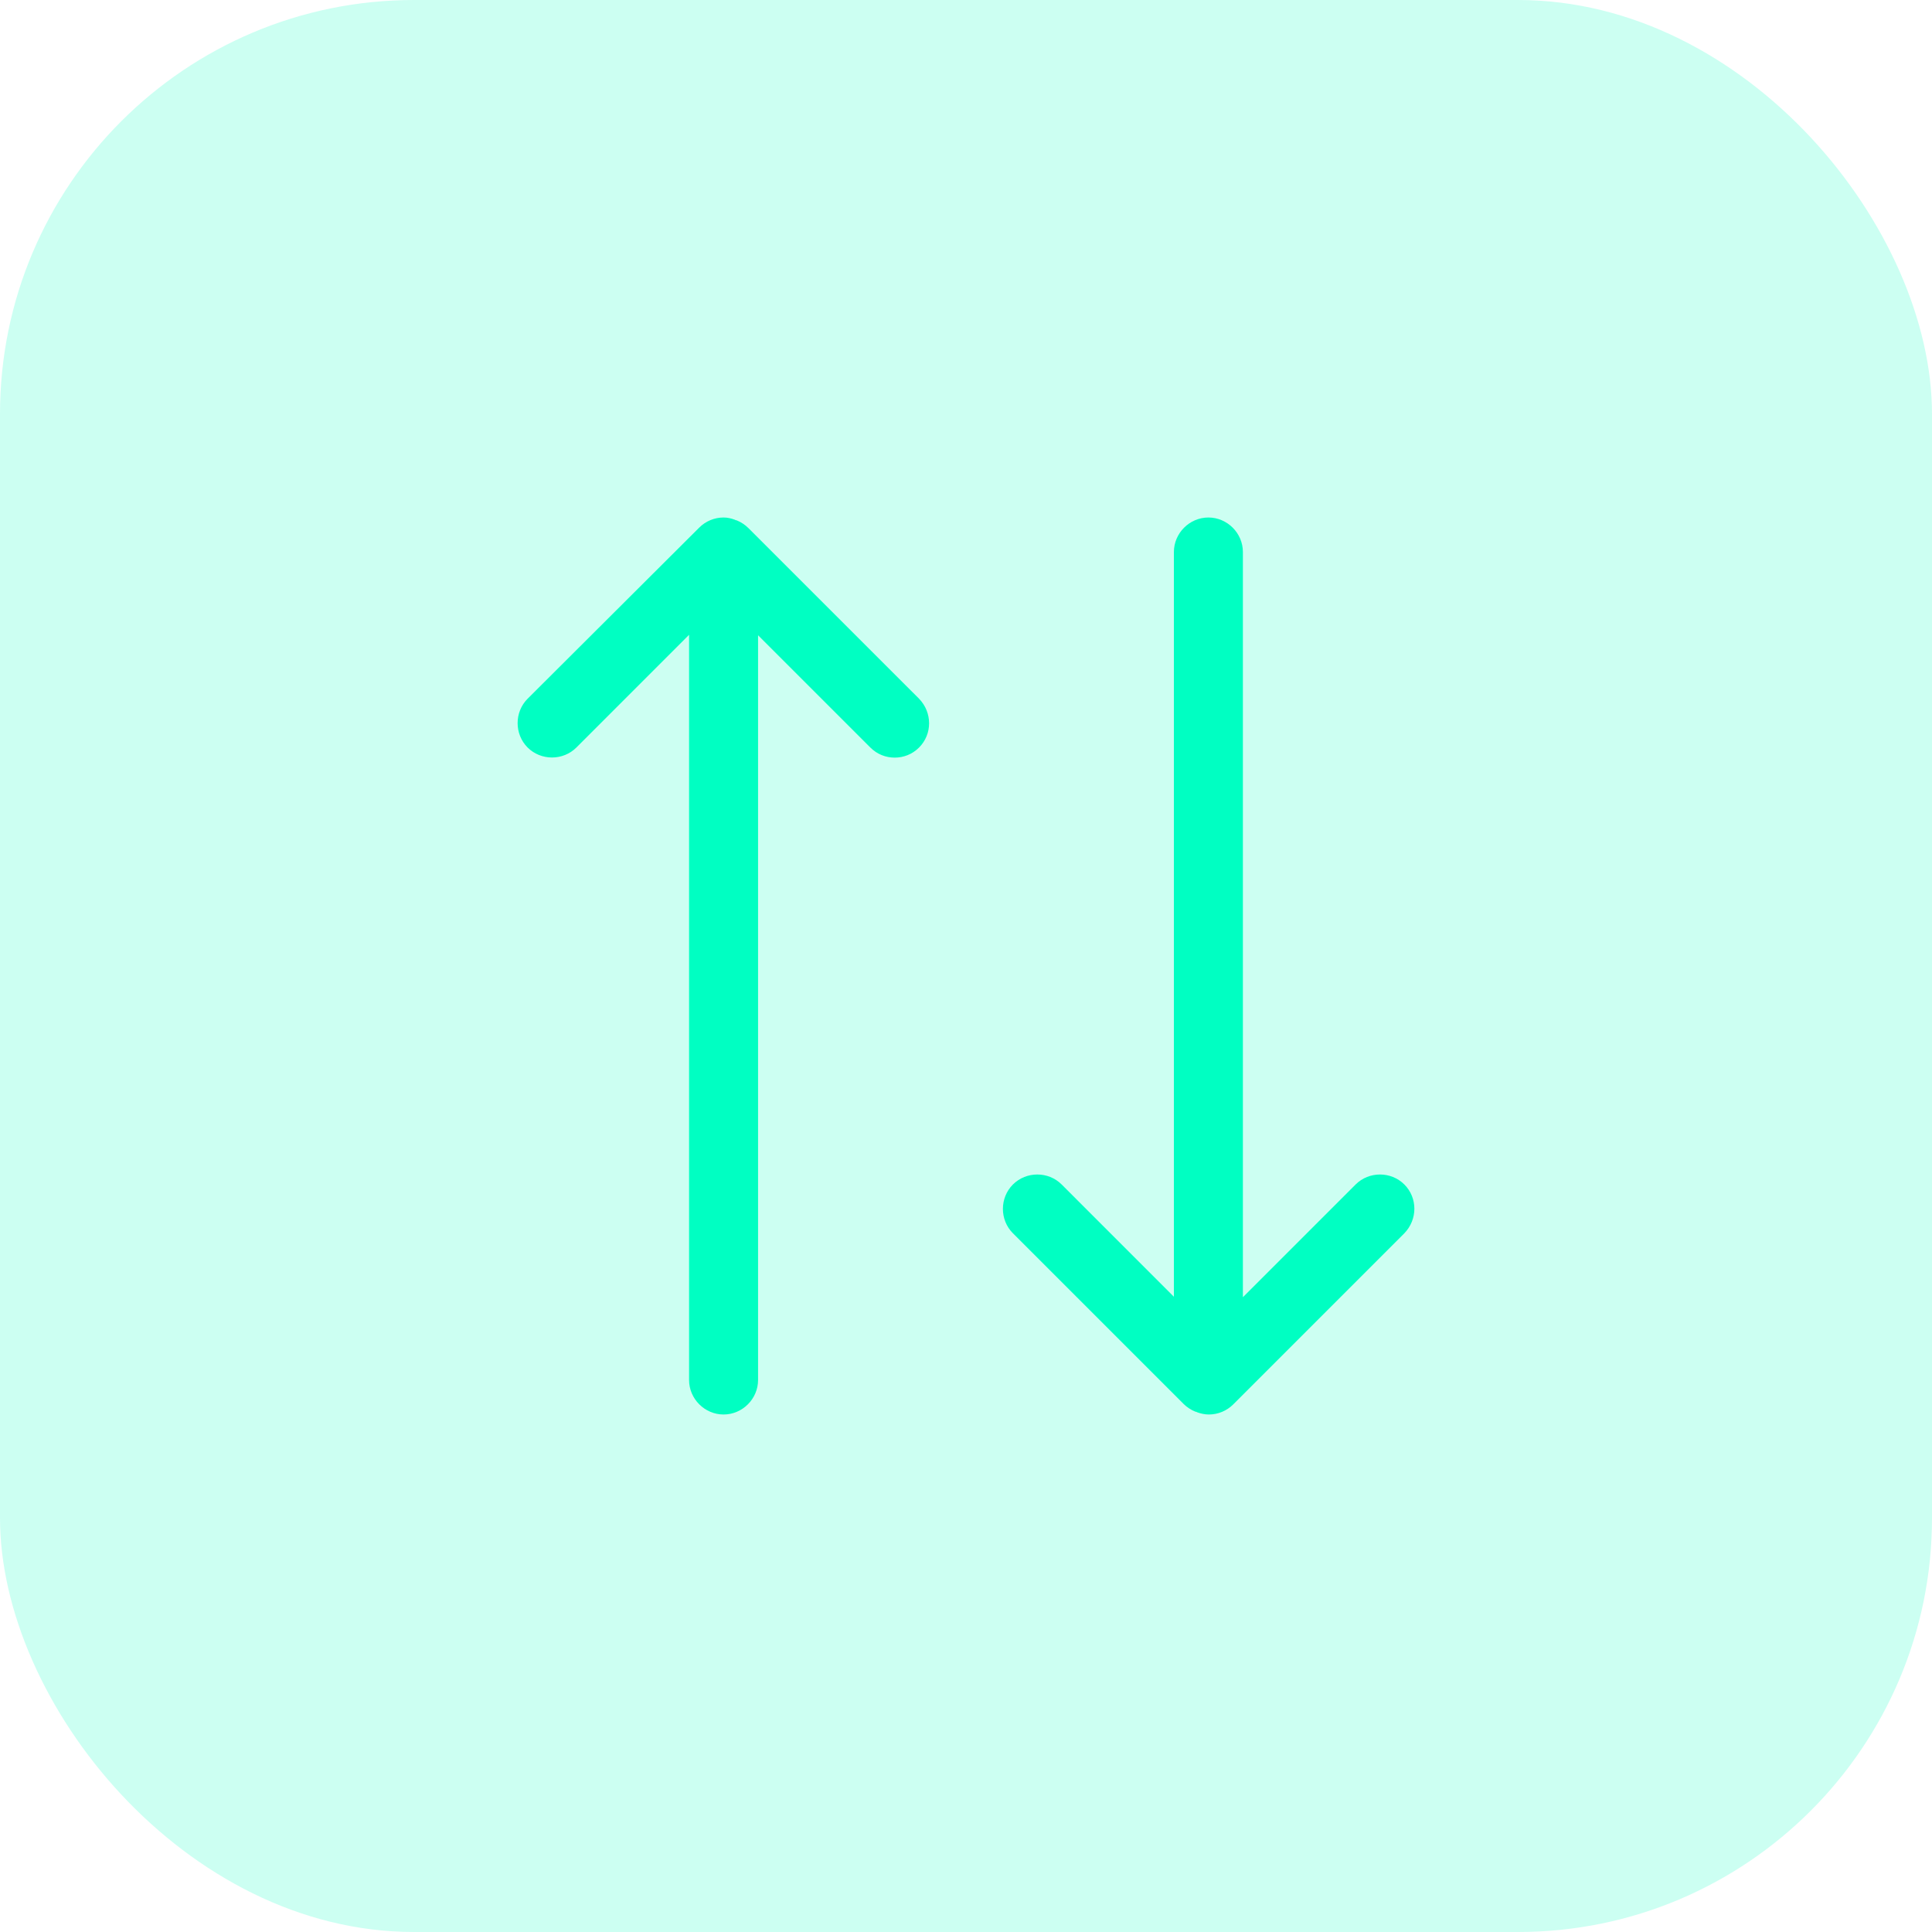 <svg width="56" height="56" viewBox="0 0 56 56" fill="none" xmlns="http://www.w3.org/2000/svg">
<rect width="56" height="56" rx="12" fill="#00FFC2" fill-opacity="0.2"/>
<path d="M26.64 20.253L21.693 15.307C21.6 15.213 21.48 15.133 21.347 15.08C21.333 15.08 21.32 15.08 21.307 15.067C21.2 15.027 21.093 15 20.973 15C20.707 15 20.453 15.107 20.267 15.293L15.293 20.253C14.907 20.64 14.907 21.28 15.293 21.667C15.68 22.053 16.32 22.053 16.707 21.667L19.973 18.4V40C19.973 40.547 20.427 41 20.973 41C21.52 41 21.973 40.547 21.973 40V18.413L25.227 21.667C25.427 21.867 25.68 21.96 25.933 21.96C26.187 21.96 26.44 21.867 26.64 21.667C27.027 21.28 27.027 20.653 26.64 20.253Z" fill="#00FFC2"/>
<path d="M40.706 34.333C40.32 33.947 39.68 33.947 39.293 34.333L36.026 37.6V16C36.026 15.453 35.573 15 35.026 15C34.48 15 34.026 15.453 34.026 16V37.587L30.773 34.333C30.387 33.947 29.747 33.947 29.36 34.333C28.973 34.72 28.973 35.36 29.36 35.747L34.306 40.693C34.4 40.787 34.52 40.867 34.653 40.92C34.666 40.92 34.68 40.92 34.693 40.933C34.8 40.973 34.92 41 35.04 41C35.306 41 35.56 40.893 35.746 40.707L40.706 35.747C41.093 35.347 41.093 34.72 40.706 34.333Z" fill="#00FFC2"/>
</svg>
